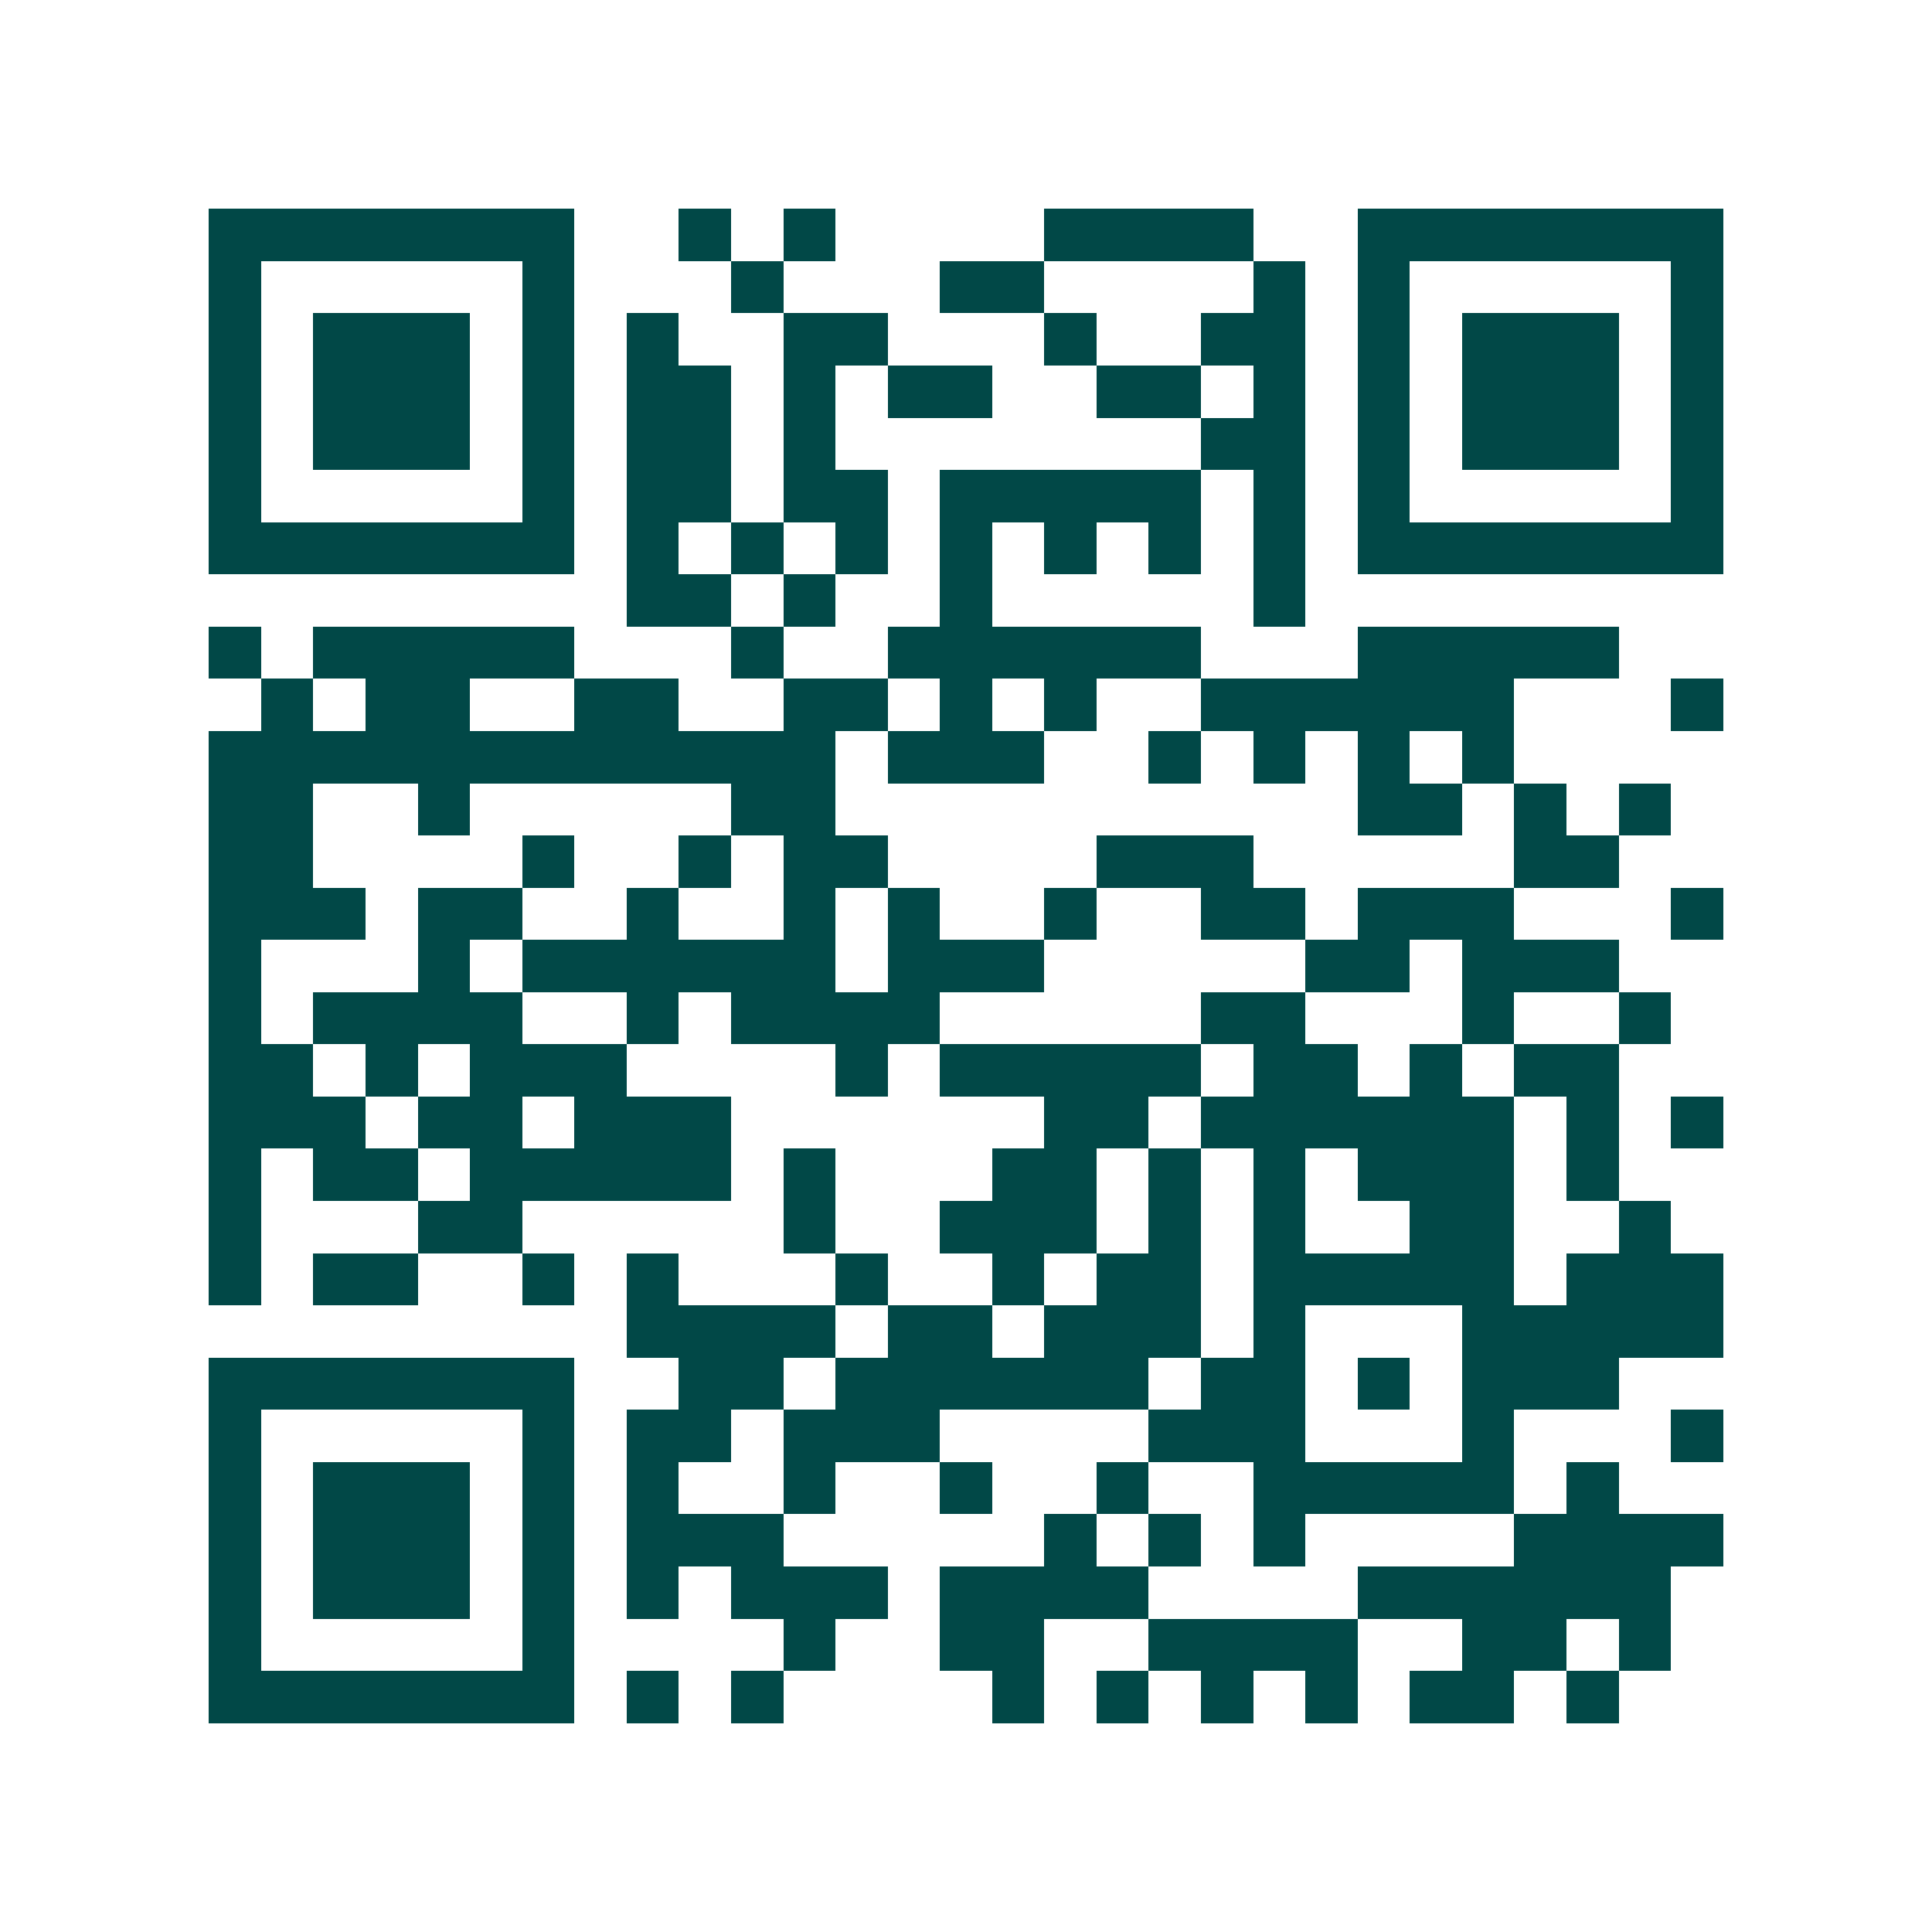 <svg xmlns="http://www.w3.org/2000/svg" width="200" height="200" viewBox="0 0 37 37" shape-rendering="crispEdges"><path fill="#ffffff" d="M0 0h37v37H0z"/><path stroke="#014847" d="M4 4.5h7m2 0h1m1 0h1m4 0h4m2 0h7M4 5.5h1m5 0h1m3 0h1m3 0h2m4 0h1m1 0h1m5 0h1M4 6.5h1m1 0h3m1 0h1m1 0h1m2 0h2m3 0h1m2 0h2m1 0h1m1 0h3m1 0h1M4 7.5h1m1 0h3m1 0h1m1 0h2m1 0h1m1 0h2m2 0h2m1 0h1m1 0h1m1 0h3m1 0h1M4 8.5h1m1 0h3m1 0h1m1 0h2m1 0h1m7 0h2m1 0h1m1 0h3m1 0h1M4 9.5h1m5 0h1m1 0h2m1 0h2m1 0h5m1 0h1m1 0h1m5 0h1M4 10.5h7m1 0h1m1 0h1m1 0h1m1 0h1m1 0h1m1 0h1m1 0h1m1 0h7M12 11.5h2m1 0h1m2 0h1m5 0h1M4 12.5h1m1 0h5m3 0h1m2 0h6m3 0h5M5 13.5h1m1 0h2m2 0h2m2 0h2m1 0h1m1 0h1m2 0h6m3 0h1M4 14.5h12m1 0h3m2 0h1m1 0h1m1 0h1m1 0h1M4 15.5h2m2 0h1m5 0h2m10 0h2m1 0h1m1 0h1M4 16.5h2m4 0h1m2 0h1m1 0h2m4 0h3m5 0h2M4 17.5h3m1 0h2m2 0h1m2 0h1m1 0h1m2 0h1m2 0h2m1 0h3m3 0h1M4 18.5h1m3 0h1m1 0h6m1 0h3m5 0h2m1 0h3M4 19.5h1m1 0h4m2 0h1m1 0h4m5 0h2m3 0h1m2 0h1M4 20.5h2m1 0h1m1 0h3m4 0h1m1 0h5m1 0h2m1 0h1m1 0h2M4 21.5h3m1 0h2m1 0h3m6 0h2m1 0h6m1 0h1m1 0h1M4 22.5h1m1 0h2m1 0h5m1 0h1m3 0h2m1 0h1m1 0h1m1 0h3m1 0h1M4 23.5h1m3 0h2m5 0h1m2 0h3m1 0h1m1 0h1m2 0h2m2 0h1M4 24.5h1m1 0h2m2 0h1m1 0h1m3 0h1m2 0h1m1 0h2m1 0h5m1 0h3M12 25.5h4m1 0h2m1 0h3m1 0h1m3 0h5M4 26.5h7m2 0h2m1 0h6m1 0h2m1 0h1m1 0h3M4 27.5h1m5 0h1m1 0h2m1 0h3m4 0h3m3 0h1m3 0h1M4 28.5h1m1 0h3m1 0h1m1 0h1m2 0h1m2 0h1m2 0h1m2 0h5m1 0h1M4 29.5h1m1 0h3m1 0h1m1 0h3m5 0h1m1 0h1m1 0h1m4 0h4M4 30.5h1m1 0h3m1 0h1m1 0h1m1 0h3m1 0h4m4 0h6M4 31.5h1m5 0h1m4 0h1m2 0h2m2 0h4m2 0h2m1 0h1M4 32.5h7m1 0h1m1 0h1m4 0h1m1 0h1m1 0h1m1 0h1m1 0h2m1 0h1"/></svg>
